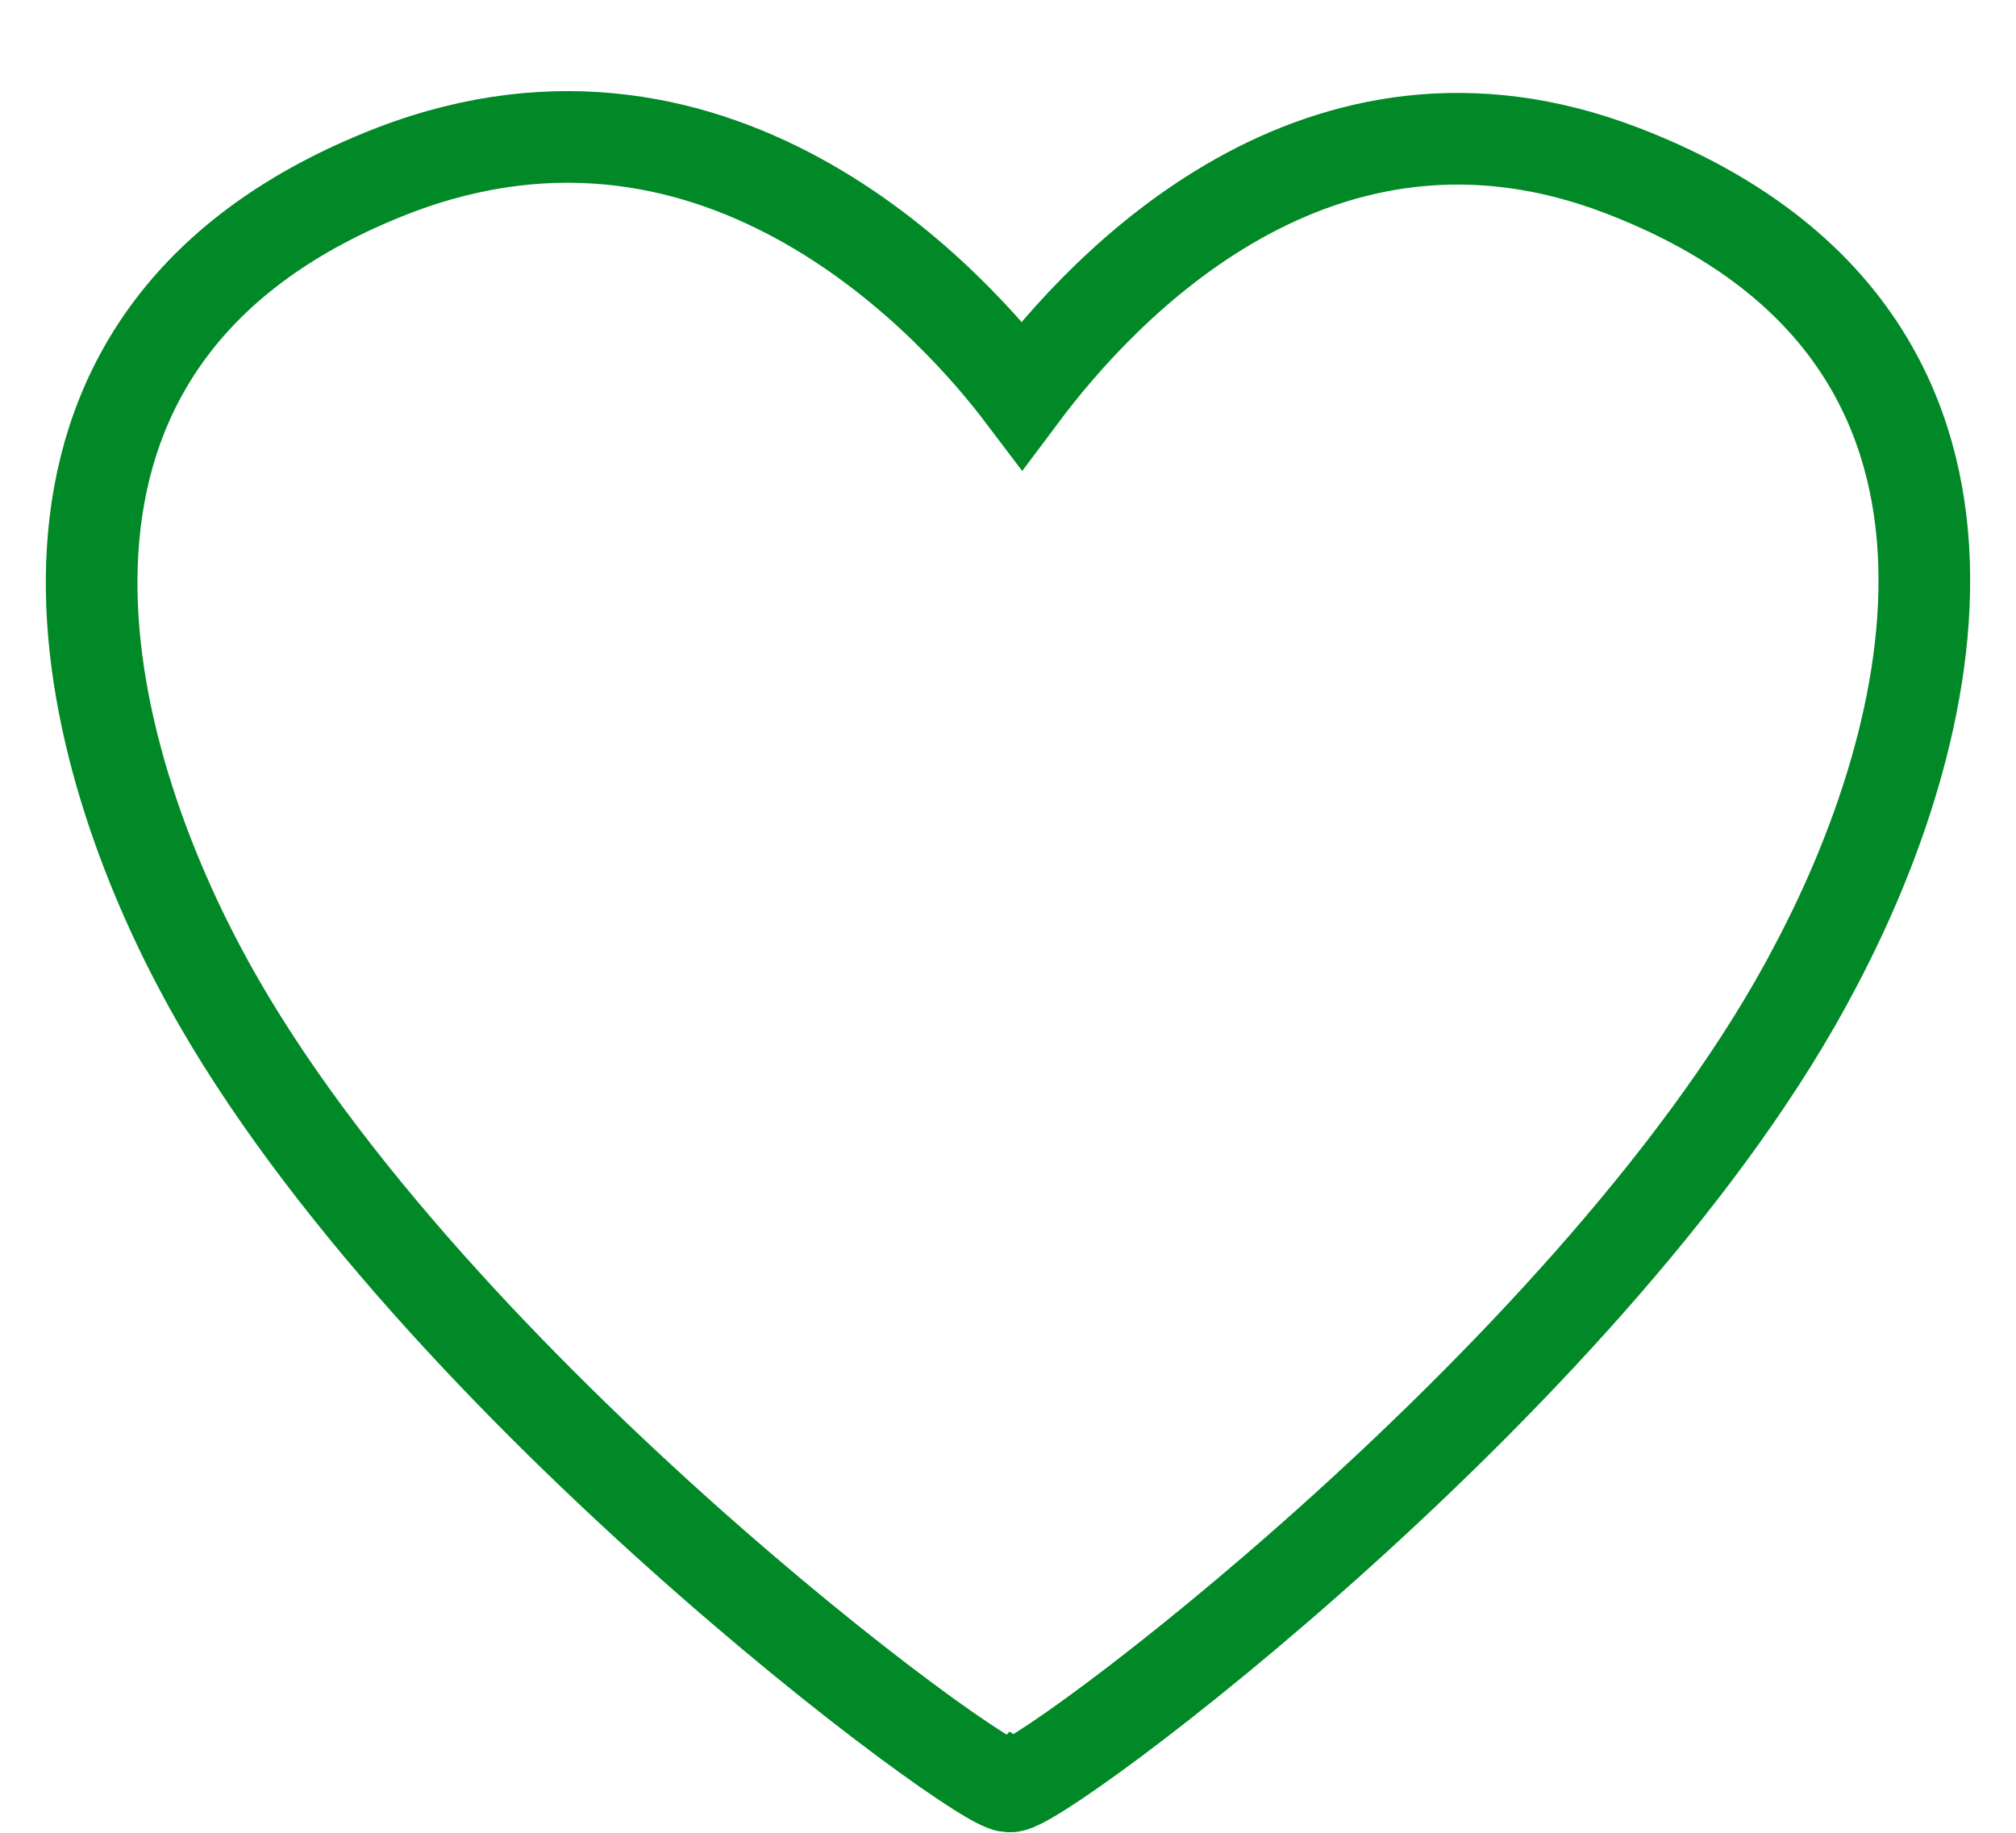 <?xml version="1.0" encoding="UTF-8"?> <svg xmlns="http://www.w3.org/2000/svg" width="22" height="20" viewBox="0 0 22 20" fill="none"><g clip-path="url(#clip0_10_8)"><path d="M17.701 1.861C14.392 0.59 12.033 3.132 11.153 4.308C10.478 3.416 7.908 0.471 4.293 1.861C-0.184 3.593 0.76 7.862 2.163 10.528C4.469 14.933 10.818 19.622 11.018 19.491C11.223 19.622 17.537 14.927 19.82 10.528C21.228 7.862 22.208 3.593 17.701 1.861Z" stroke="#008926" stroke-miterlimit="10"></path></g><defs><clipPath id="clip0_10_8"><rect width="22" height="20" fill="white"></rect></clipPath></defs></svg> 